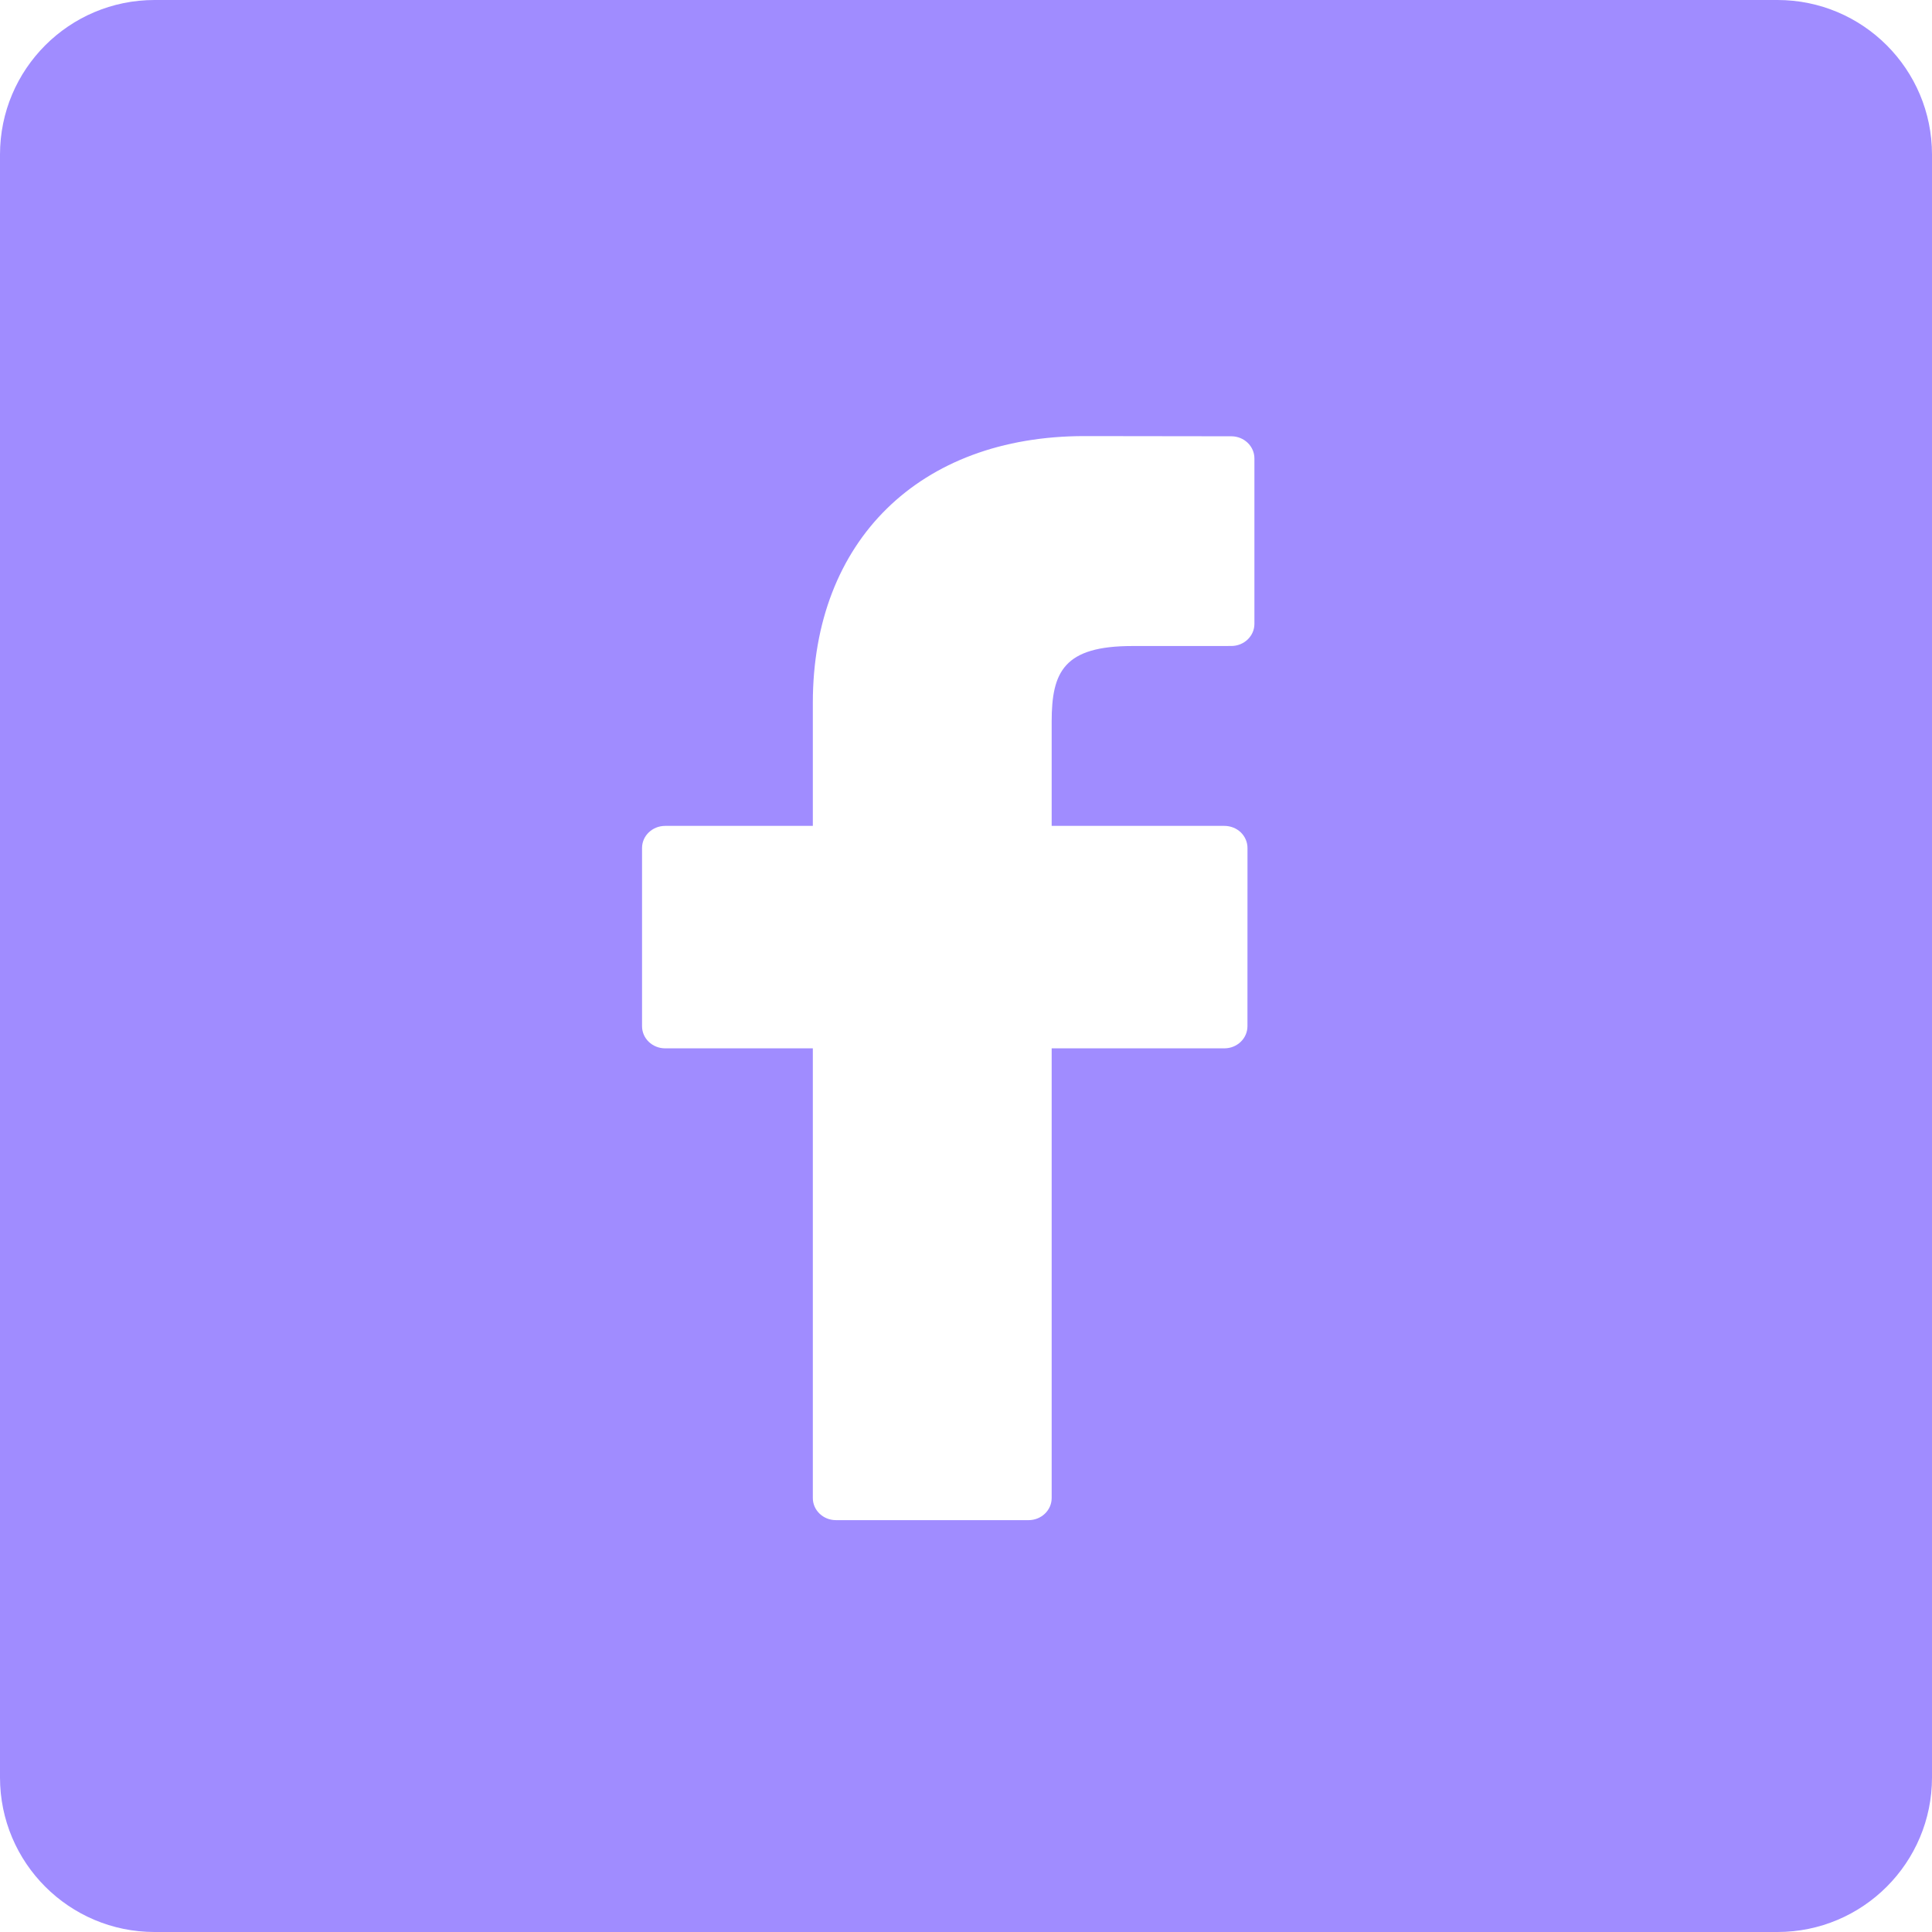 <?xml version="1.0" encoding="UTF-8"?> <svg xmlns="http://www.w3.org/2000/svg" width="50" height="50" viewBox="0 0 50 50" fill="none"> <path fill-rule="evenodd" clip-rule="evenodd" d="M4 0C1.791 0 0 1.791 0 4V46C0 48.209 1.791 50 4 50H46C48.209 50 50 48.209 50 46V4C50 1.791 48.209 0 46 0H4ZM28.066 11.286L31.867 11.291C32.197 11.292 32.464 11.548 32.464 11.864V16.146C32.464 16.462 32.196 16.718 31.866 16.718L29.306 16.719C27.54 16.719 27.217 17.378 27.217 18.675V21.374H31.688C31.846 21.374 31.999 21.434 32.111 21.541C32.222 21.649 32.285 21.794 32.285 21.946L32.284 26.558C32.284 26.875 32.016 27.131 31.686 27.131H27.217V38.769C27.217 39.085 26.95 39.341 26.62 39.341H21.633C21.303 39.341 21.036 39.085 21.036 38.769V27.131H17.214C16.884 27.131 16.616 26.875 16.616 26.558V21.946C16.616 21.63 16.884 21.374 17.214 21.374H21.036V18.19C21.036 13.996 23.795 11.286 28.066 11.286Z" fill="#A08CFF"></path> </svg> 